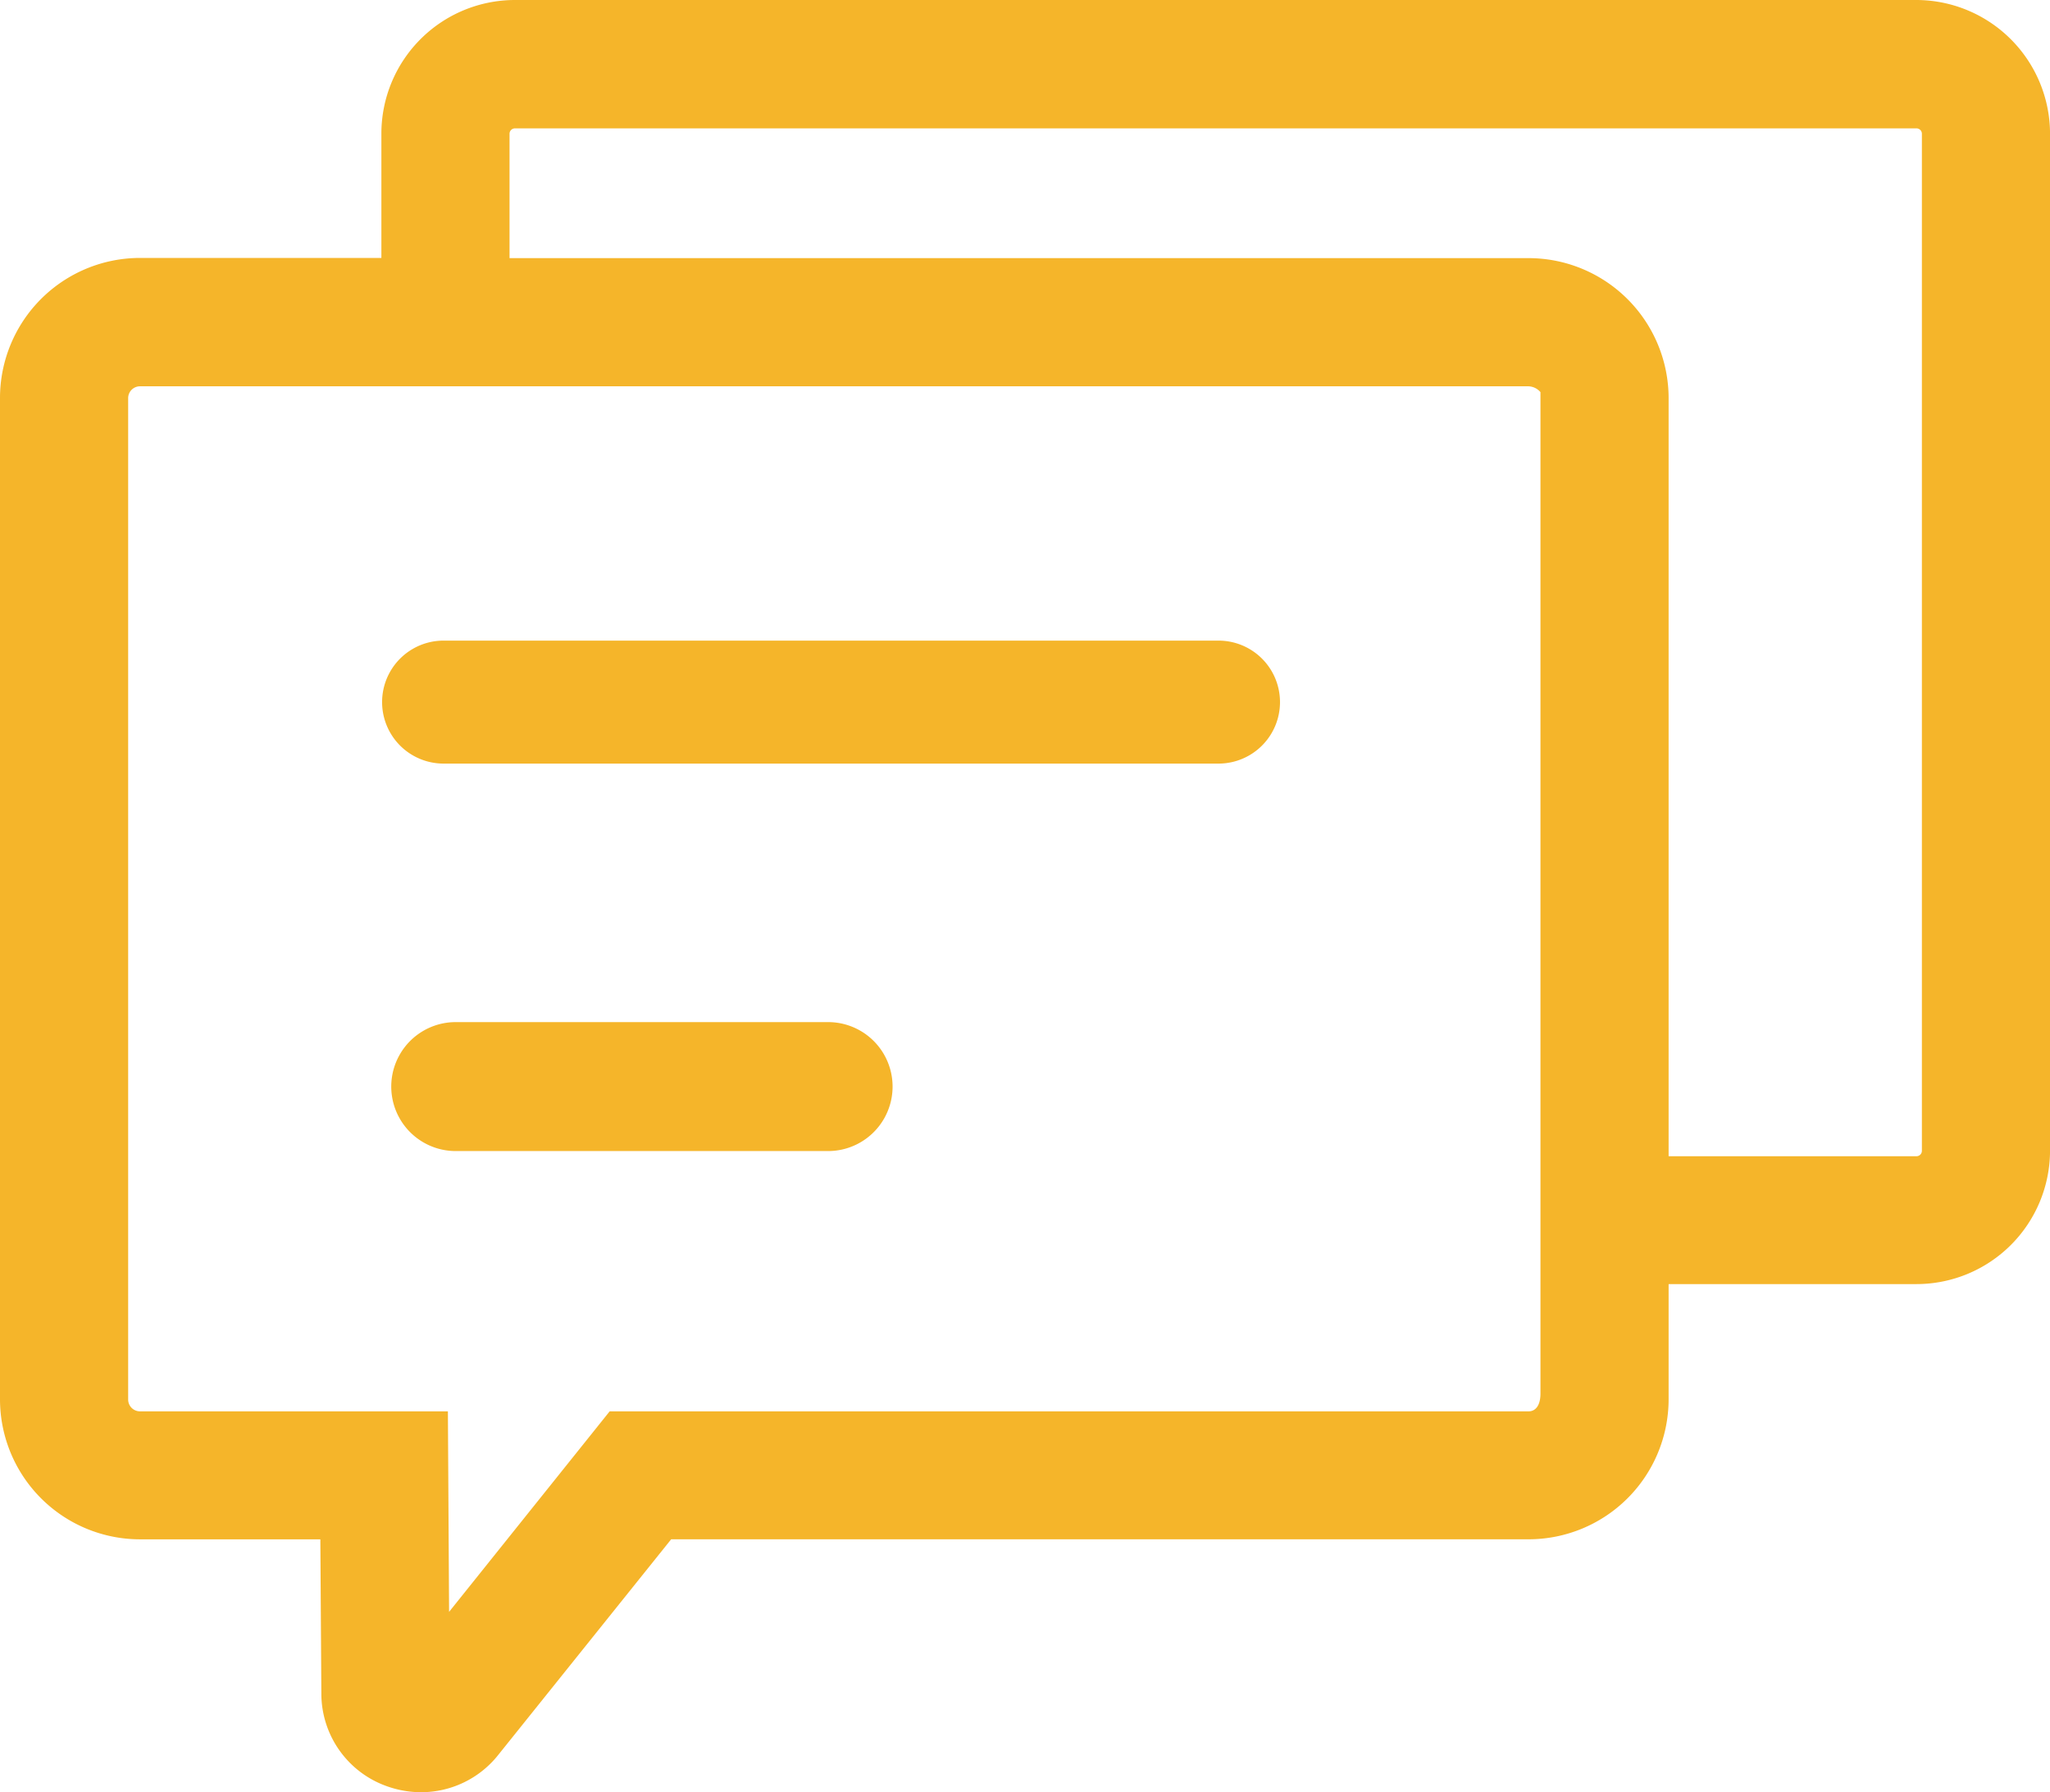 <svg xmlns="http://www.w3.org/2000/svg" width="53.171" height="46.478" viewBox="0 0 53.171 46.478">
  <g id="咨询管理" transform="translate(-1.7 -63.7)">
    <path id="路径_417" data-name="路径 417" d="M214.291,383.6h-20.1a1.594,1.594,0,1,0,0,3.189h20.1a1.594,1.594,0,1,0,0-3.189Zm-10.126,9.893h-9.659a1.672,1.672,0,1,0,0,3.344h9.659a1.672,1.672,0,1,0,0-3.344Z" transform="translate(-180.986 -303.287)" fill="#f5b52a"/>
    <path id="路径_418" data-name="路径 418" d="M51.408,63.7H15.056a3.466,3.466,0,0,0-3.464,3.464v3.225H5.33a3.634,3.634,0,0,0-3.63,3.63v25.97a3.634,3.634,0,0,0,3.63,3.63h4.679l.026,3.993a2.549,2.549,0,0,0,1.729,2.42,2.636,2.636,0,0,0,.862.145,2.553,2.553,0,0,0,2-.971l4.482-5.588H41.349a3.634,3.634,0,0,0,3.63-3.63V97h6.429a3.466,3.466,0,0,0,3.464-3.464V67.169A3.474,3.474,0,0,0,51.408,63.7ZM41.655,99.838c0,.327-.14.462-.306.462H17.513l-4.165,5.2-.031-5.2H5.33a.307.307,0,0,1-.306-.306V74.024a.307.307,0,0,1,.306-.306H41.349a.428.428,0,0,1,.306.151Zm9.893-6.294a.14.14,0,0,1-.14.14H44.979V74.024a3.634,3.634,0,0,0-3.63-3.63H14.916V67.169a.14.14,0,0,1,.14-.14H51.408a.14.14,0,0,1,.14.14Z" fill="#f5b52a"/>
  </g>
</svg>
